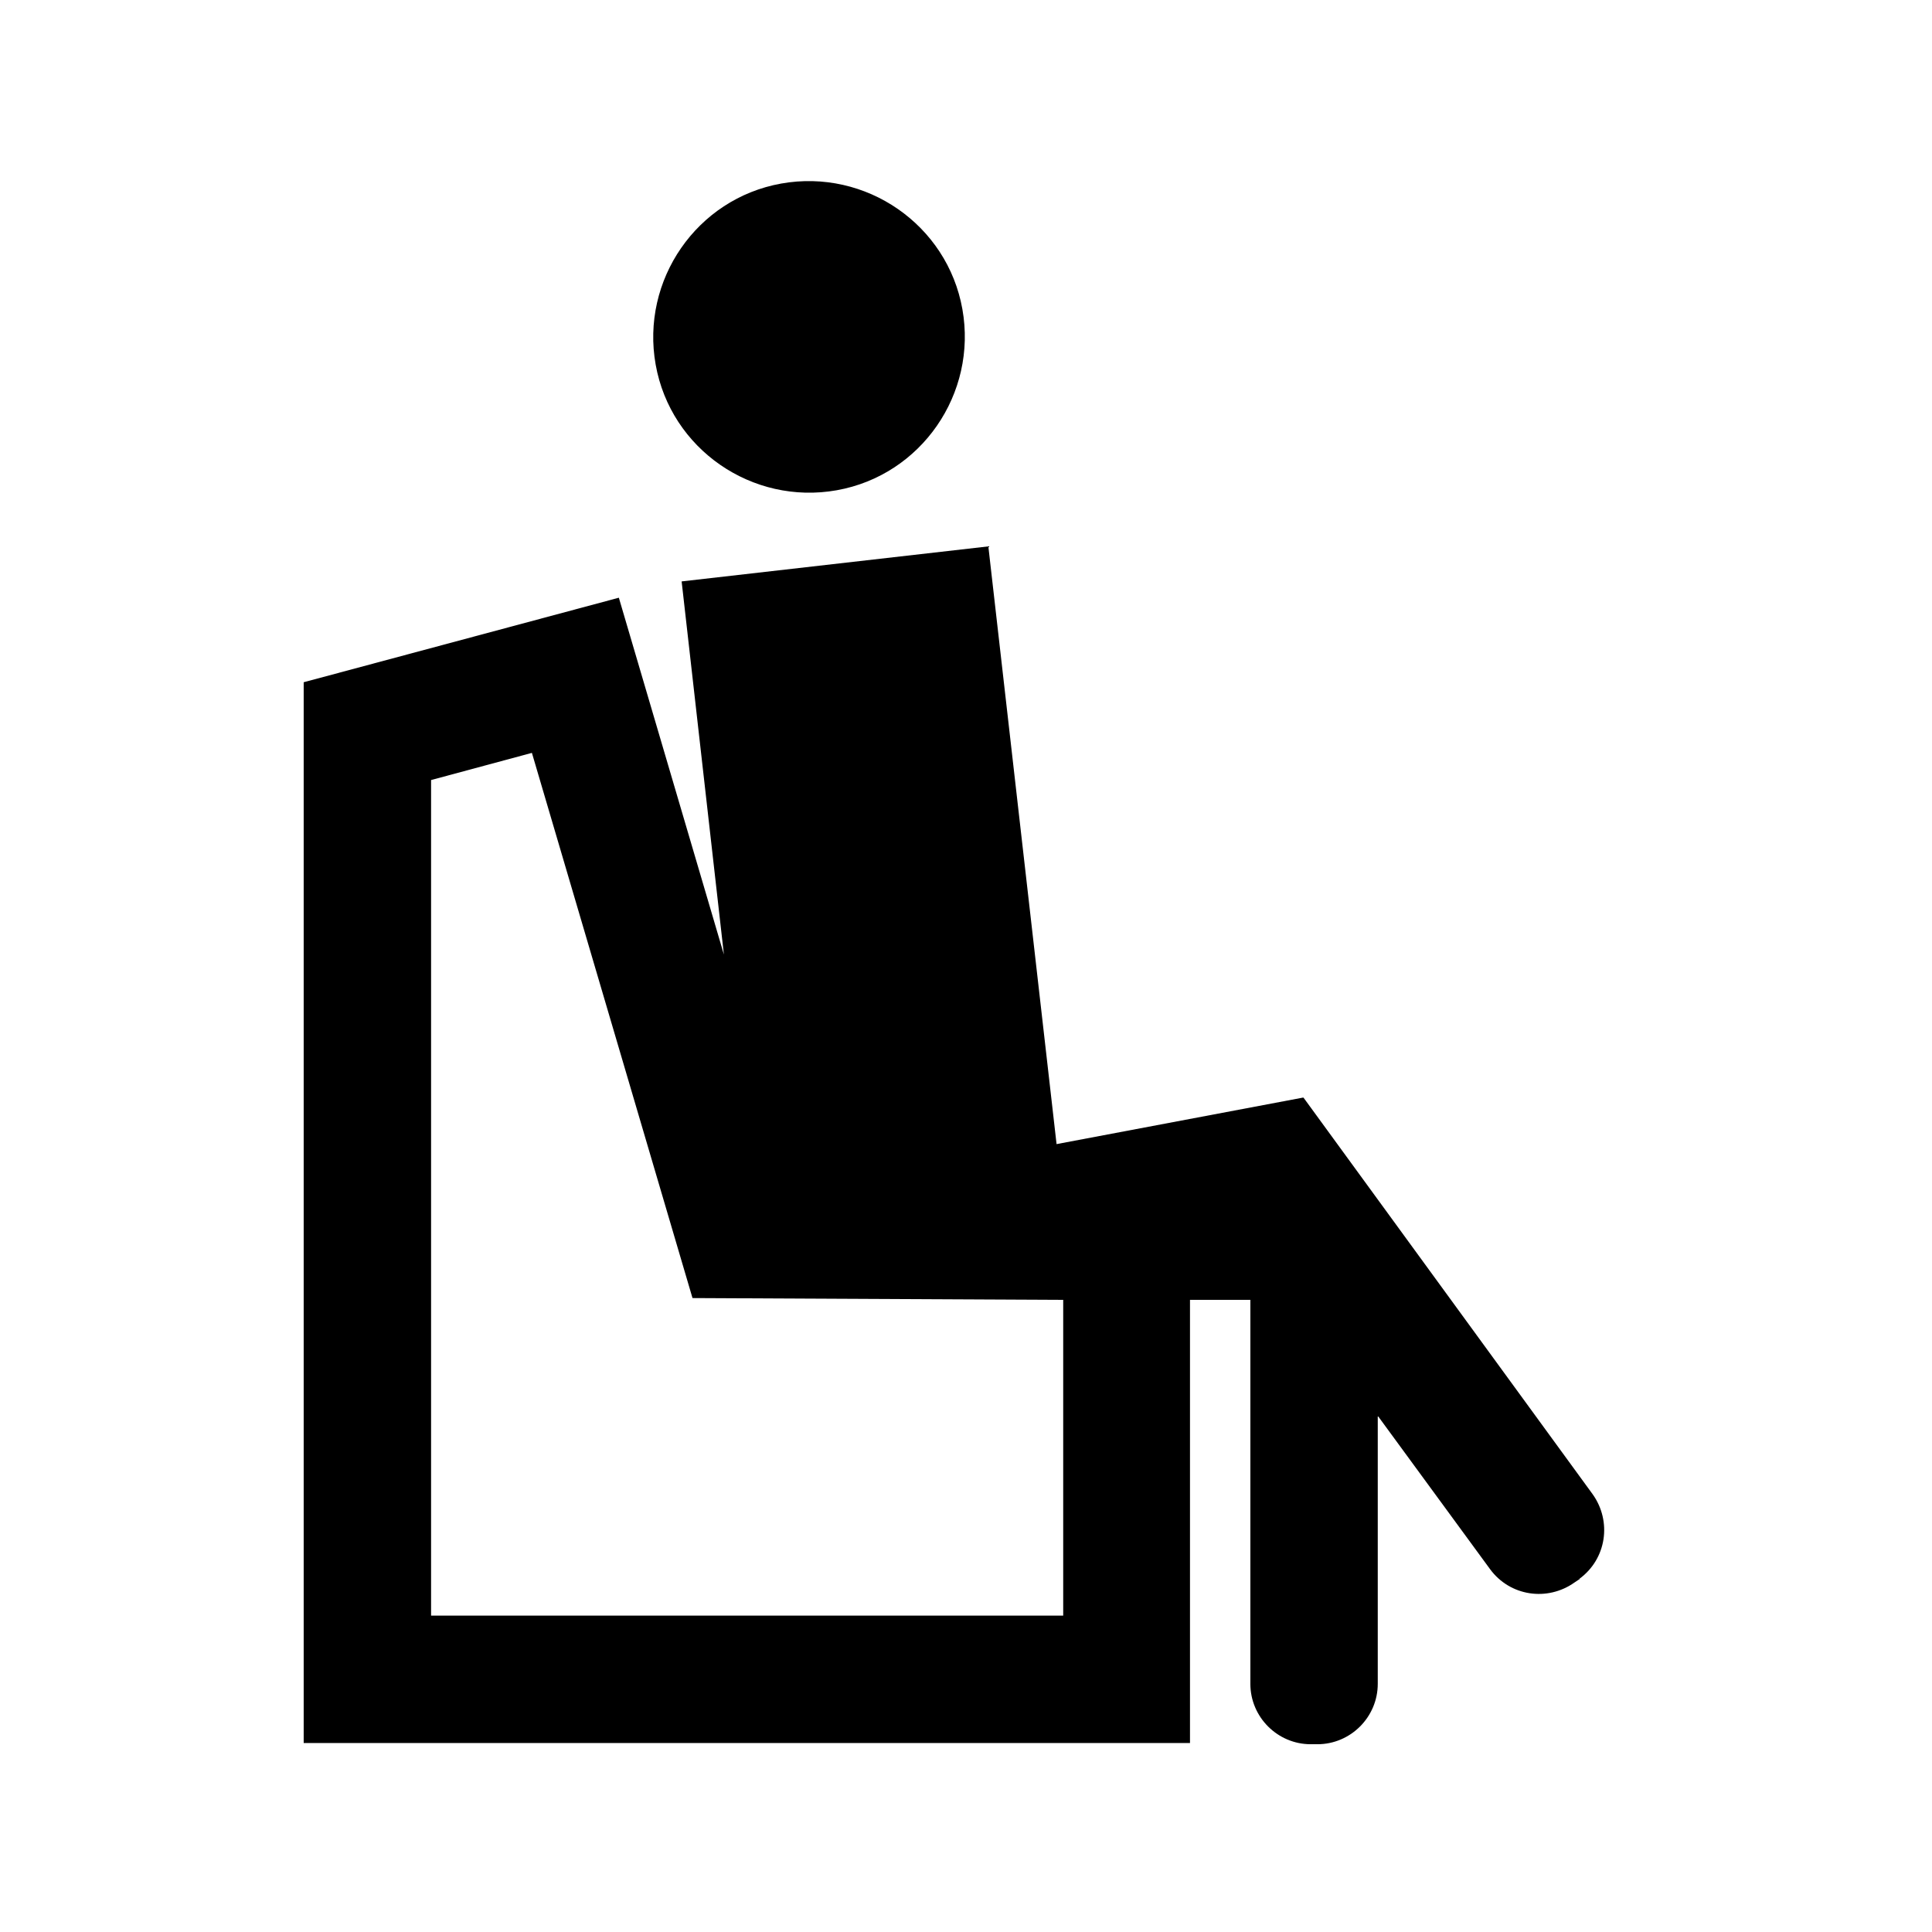<?xml version="1.0" encoding="UTF-8" standalone="no"?>
<svg xmlns="http://www.w3.org/2000/svg" id="Icons" viewBox="0 0 32 32">
  <defs>
    <style>
      .cls-1 {
        stroke-width: 0px;
      }
    </style>
  </defs>
  <path class="cls-1" d="m26.16,26.15c.45-.33.54-.95.22-1.4l-4.79-6.57h-.01s0,0,0,0l-4.08.77-1.13-9.9-5.08.58.7,6.18-1.74-5.91-5.22,1.4v17.57h14.68v-7.34h1v6.36c0,.55.45,1,1,1h.11c.55,0,1-.45,1-1v-4.44l1.86,2.54c.33.45.95.54,1.4.22l.09-.06Zm-8.56.61H7.14v-13.84l1.67-.45,2.66,9.03,6.14.03v5.23Z"/>
  <path class="cls-1" d="m13.86,8.12c1.4-.25,2.33-1.6,2.08-3-.25-1.4-1.6-2.33-3-2.08-1.4.25-2.33,1.6-2.08,3s1.6,2.33,3,2.08Z"/>
</svg>

